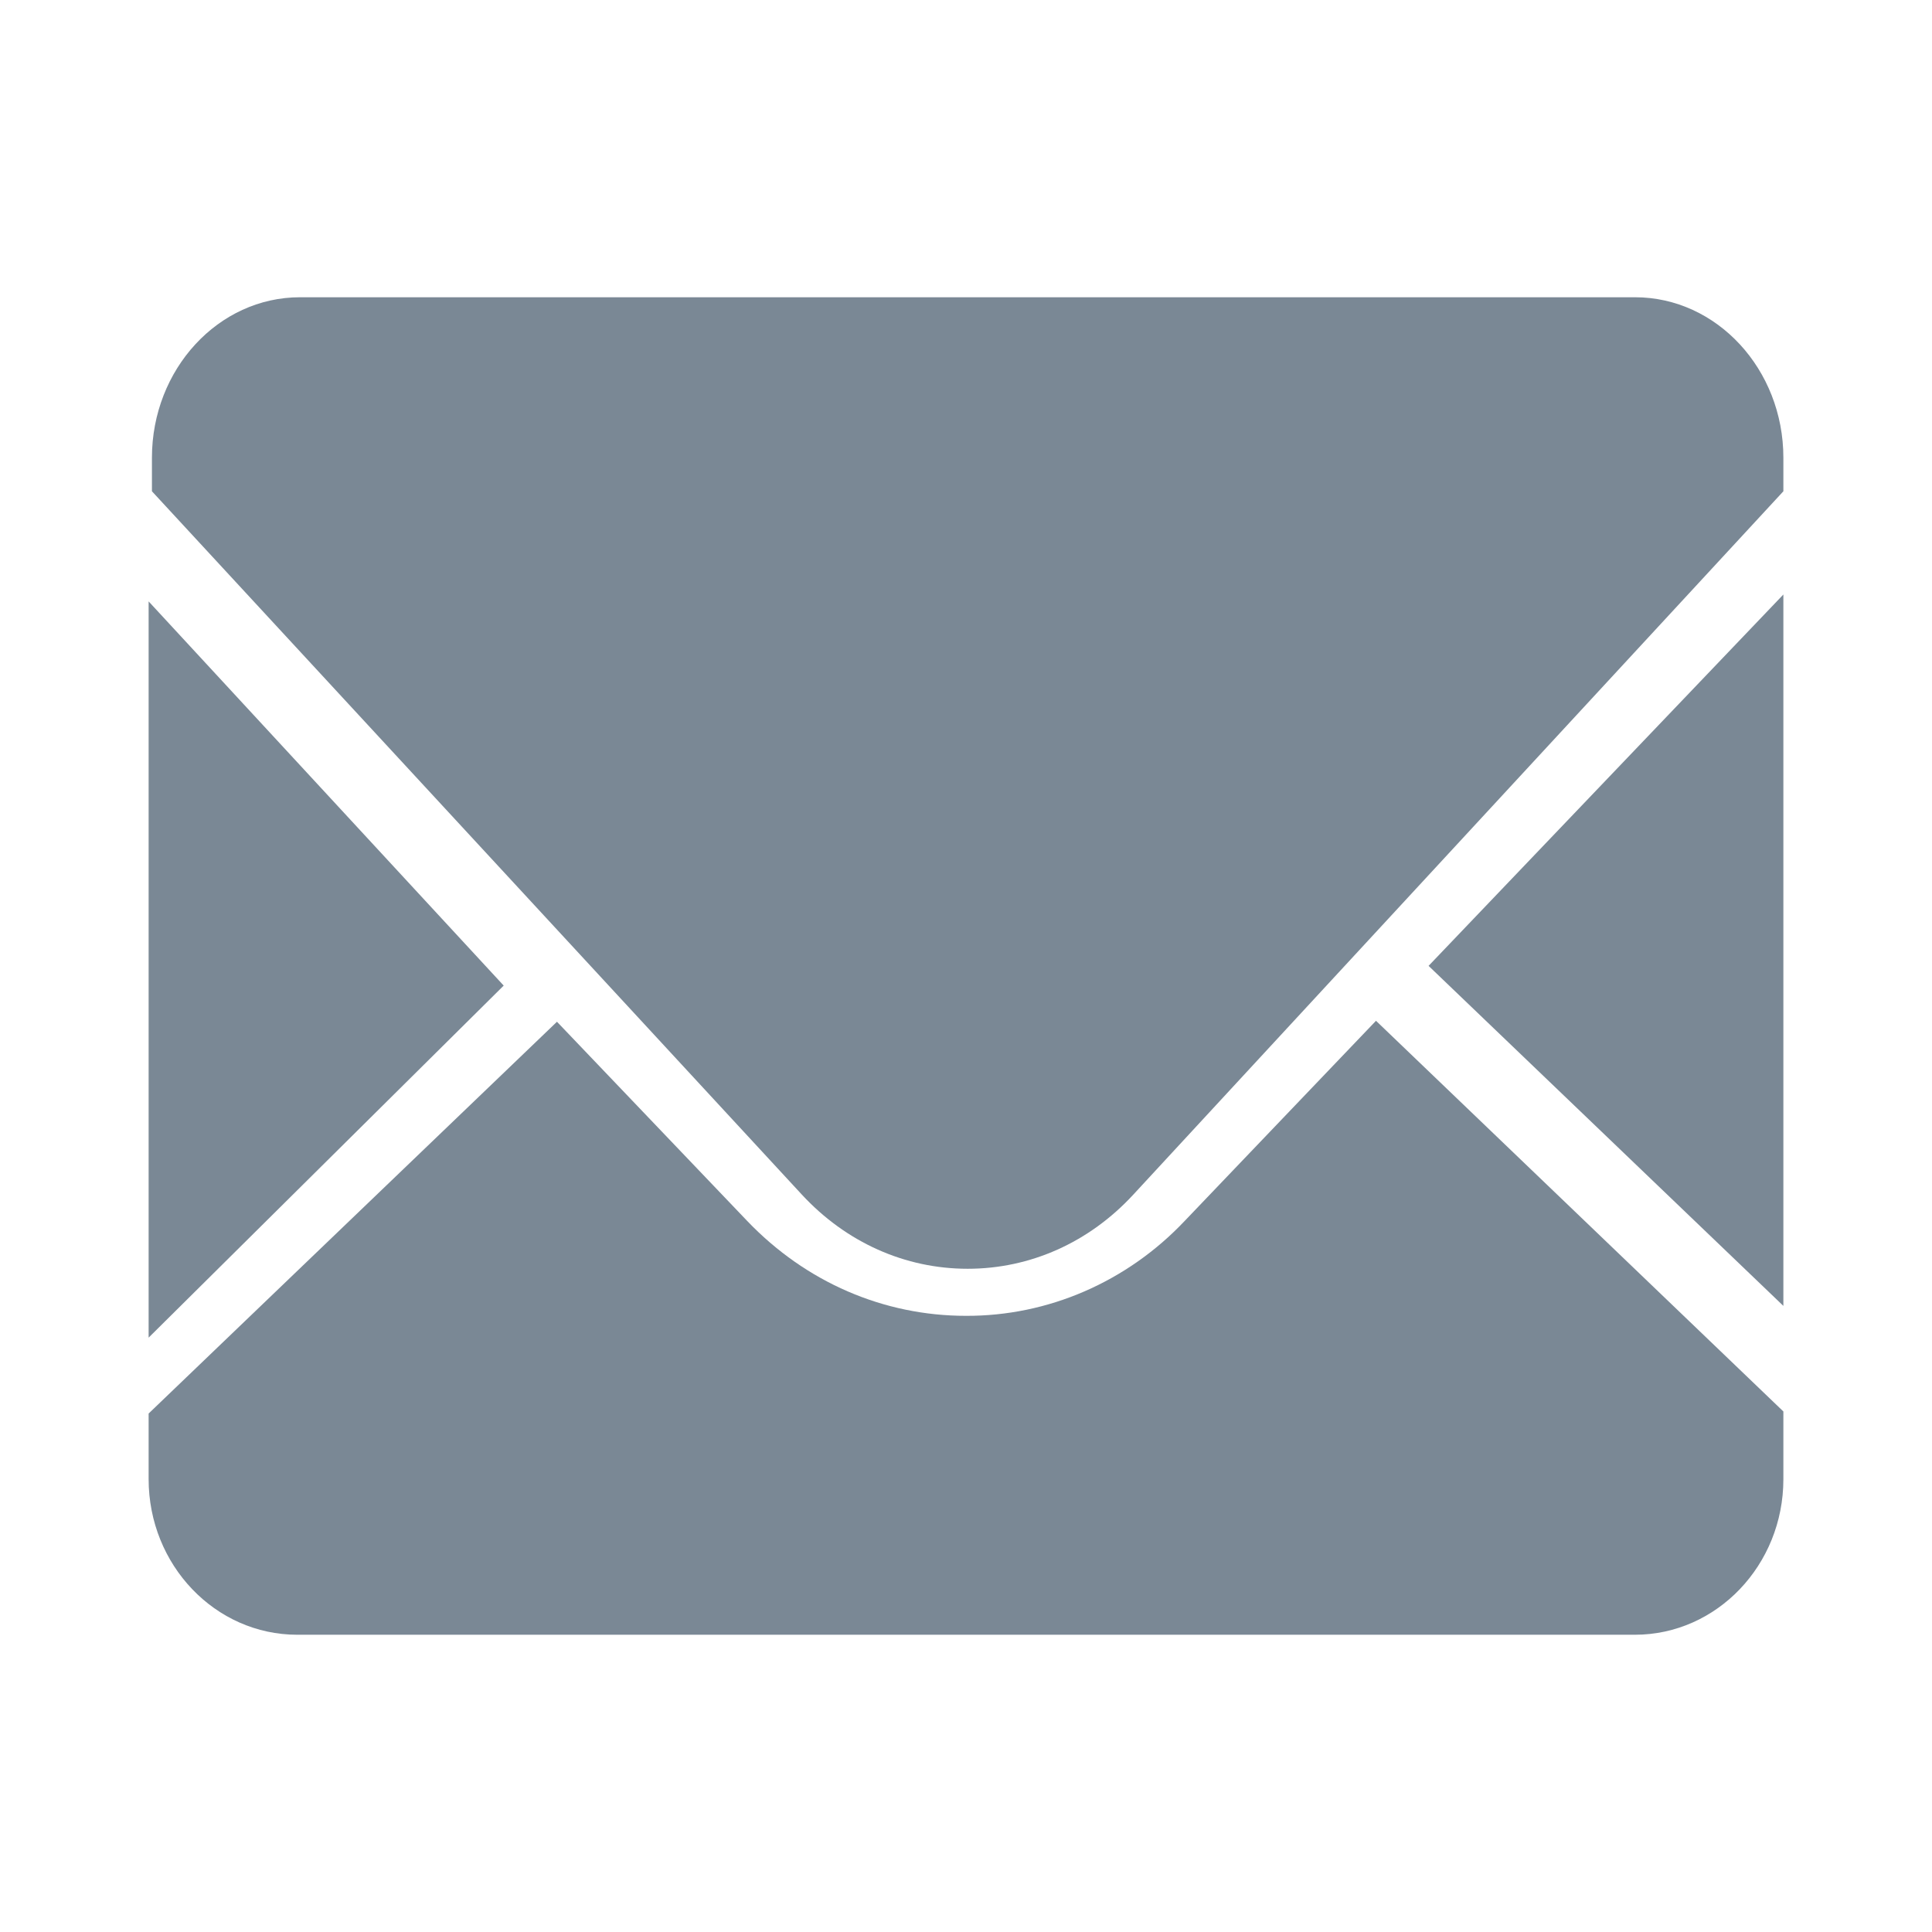 <svg width="14" height="14" viewBox="0 0 14 14" fill="none" xmlns="http://www.w3.org/2000/svg">
<g id="icon_email" clip-path="url(#clip0_134_159)">
<path id="Vector" d="M12.923 9.464V4.308L10.352 6.999L12.923 9.463M8.584 8.848C8.377 9.067 8.13 9.24 7.858 9.358C7.586 9.476 7.295 9.536 7 9.535C6.402 9.535 5.839 9.291 5.415 8.848L4.036 7.404L1.077 10.243V10.718C1.077 11.341 1.56 11.846 2.154 11.846H11.847C12.44 11.846 12.923 11.341 12.923 10.719V10.228L9.971 7.397L8.585 8.847" fill="#7A8895"/>
<path id="Vector_2" d="M11.848 2.154H2.174C1.582 2.154 1.101 2.676 1.101 3.317V3.56L5.81 8.656C6.131 9.003 6.558 9.194 7.012 9.194C7.466 9.194 7.893 9.003 8.213 8.656L12.923 3.56V3.317C12.923 2.676 12.44 2.154 11.848 2.154ZM1.077 4.358V9.693L3.65 7.142L1.077 4.358Z" fill="#7A8895"/>
</g>
<defs>
<clipPath id="clip0_134_159">
<rect width="14" height="14" fill="white" transform="matrix(1 0 0 -1 0 14)"/>
</clipPath>
</defs>
</svg>
